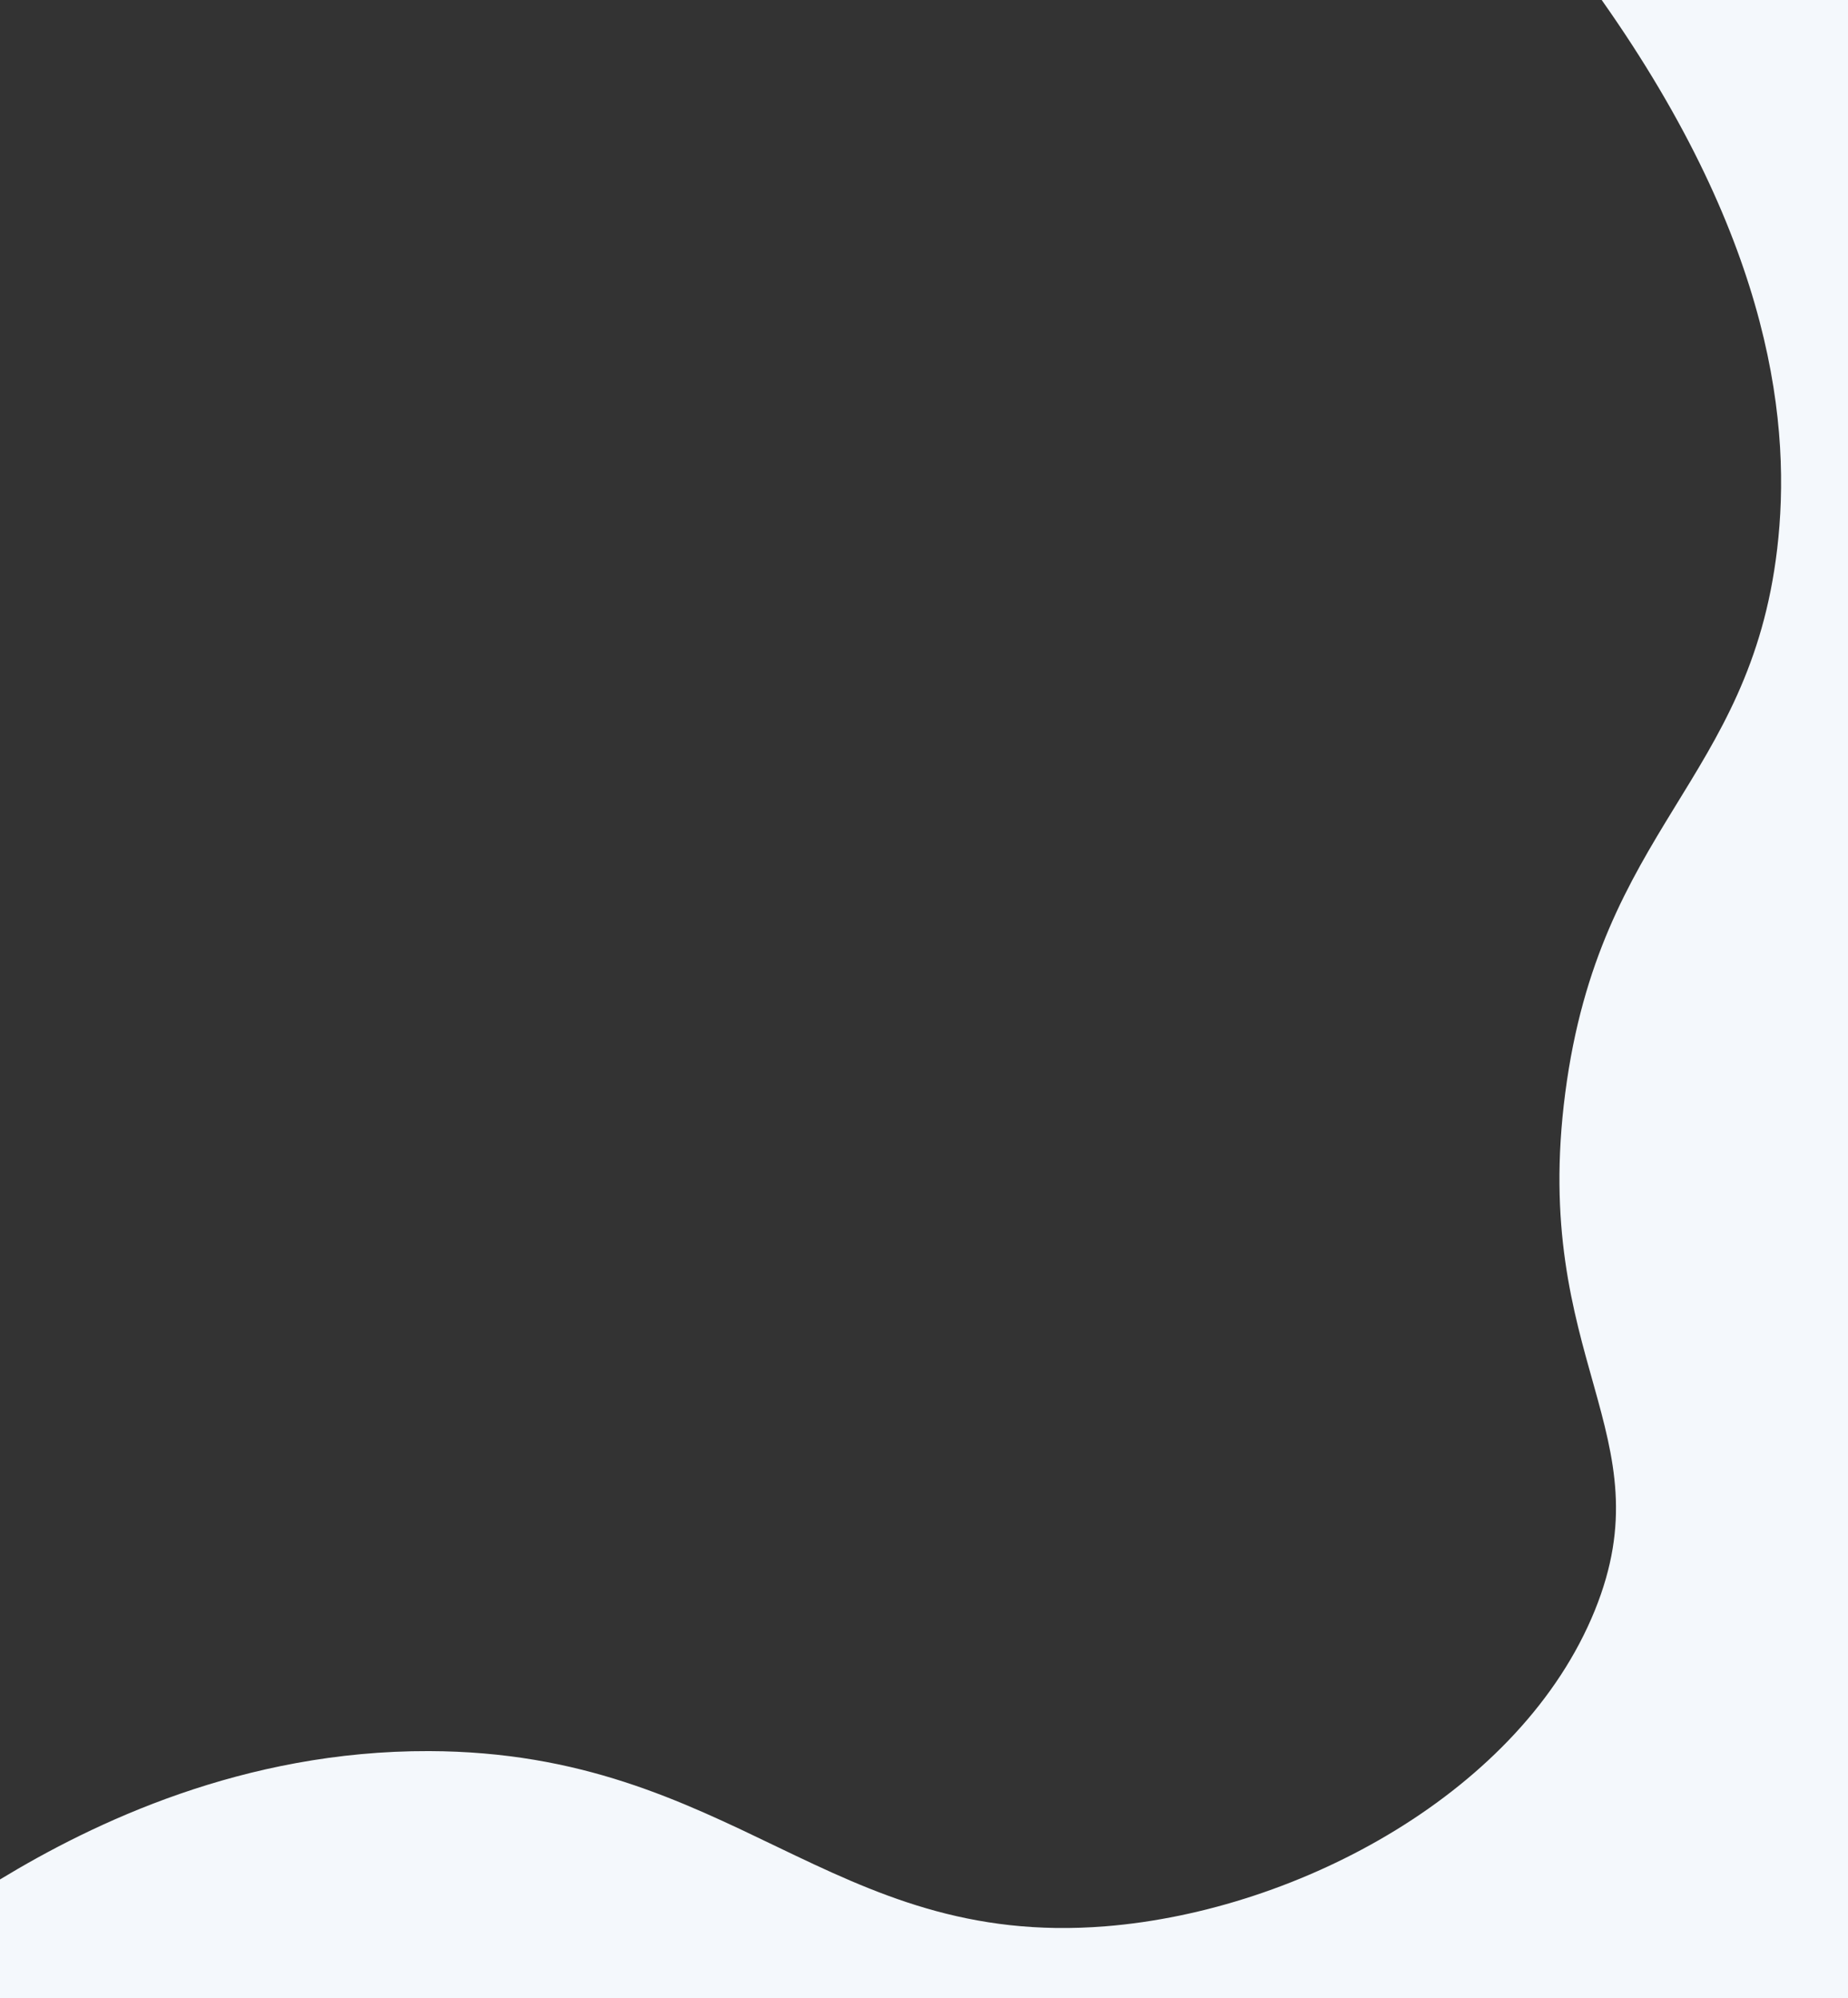 <?xml version="1.0" encoding="UTF-8"?>
<svg id="Layer_1" xmlns="http://www.w3.org/2000/svg" viewBox="0 0 710.22 768">
  <rect x="0" y="0" width="710.22" height="768" fill="#333333" stroke="none"/>
  <defs>
    <style>
      .cls-1 {
        fill: #f4f8fc;
      }
    </style>
  </defs>
  <path class="cls-1" d="M615.56,0c66.39,94.13,72.9,164.82,67.44,211-10.54,89.21-68.15,107.05-81.44,209-13.39,102.64,38.93,131.09,11.33,199-28.09,69.12-113.03,115.31-188,121.33-105.84,8.5-142.98-66.97-260-67.33-71.38-.22-129.17,27.65-164.89,49.33v45.67h710.22V0h-94.67Z"/>
</svg>